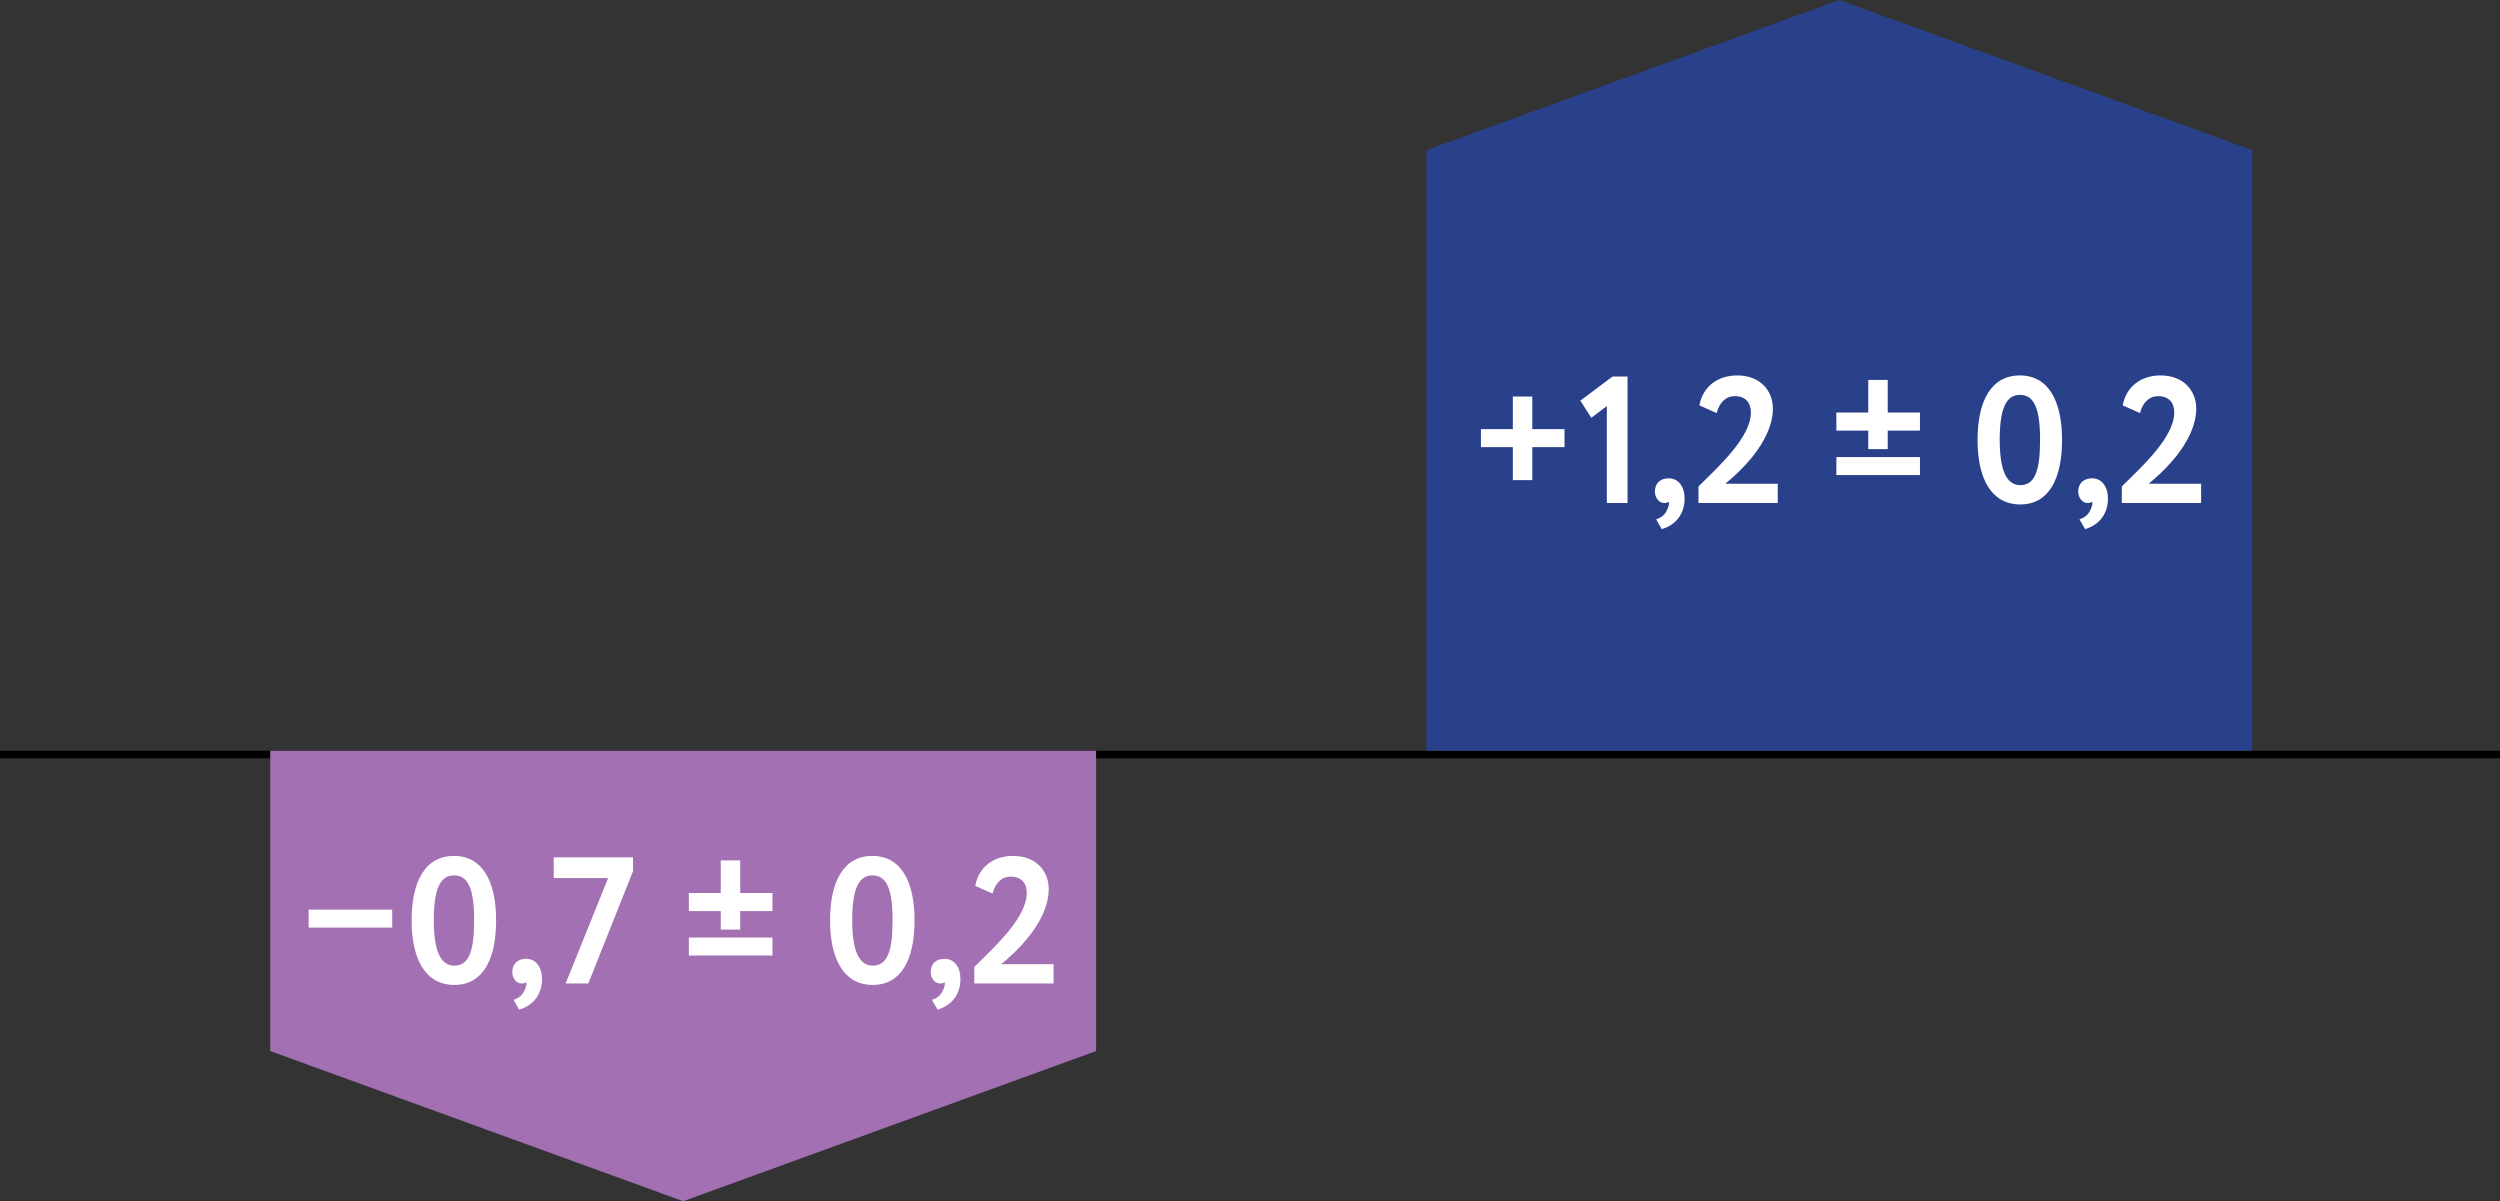 <svg width="333" height="160" viewBox="0 0 333 160" fill="none" xmlns="http://www.w3.org/2000/svg">
<rect x="0" y="0" width="333" height="160" fill="#333333" stroke="none"/>
<path d="M0 100.5H333" stroke="black"/>
<path d="M36 100H146V140L91 160L36 140V100Z" fill="#A370B4"/>
<path d="M190 100H300V20L245 0L190 20V100Z" fill="#29418B"/>
<path d="M41.107 123.56H52.243V121.16H41.107V123.56ZM54.828 122.6C54.828 127.736 56.652 131.192 60.516 131.192C64.356 131.192 66.084 127.736 66.084 122.6C66.084 117.464 64.308 114.008 60.468 114.008C56.604 114.008 54.828 117.464 54.828 122.6ZM57.78 122.6C57.78 118.544 58.572 116.6 60.468 116.6C62.388 116.6 63.156 118.448 63.156 122.6C63.156 126.752 62.436 128.624 60.516 128.624C58.716 128.624 57.78 126.704 57.78 122.6ZM68.237 129.464C68.237 130.352 68.837 131 69.461 131C69.653 131 69.941 131 70.085 130.808C70.181 131.048 70.085 131.456 69.869 131.912C69.533 132.656 69.005 132.968 68.405 133.184L69.149 134.48C71.045 133.928 72.197 132.44 72.197 130.4C72.197 128.84 71.381 127.712 70.085 127.712C68.885 127.712 68.237 128.456 68.237 129.464ZM73.756 116.96H81.004L75.34 131H78.364L84.316 116.048V114.2H73.756V116.96ZM91.756 121.352H96.004V123.824H98.596V121.352H102.892V118.952H98.596V114.608H96.004V118.952H91.756V121.352ZM91.756 127.28L102.892 127.28V124.88L91.756 124.88V127.28ZM110.563 122.6C110.563 127.736 112.387 131.192 116.251 131.192C120.091 131.192 121.819 127.736 121.819 122.6C121.819 117.464 120.043 114.008 116.203 114.008C112.339 114.008 110.563 117.464 110.563 122.6ZM113.515 122.6C113.515 118.544 114.307 116.6 116.203 116.6C118.123 116.6 118.891 118.448 118.891 122.6C118.891 126.752 118.171 128.624 116.251 128.624C114.451 128.624 113.515 126.704 113.515 122.6ZM123.972 129.464C123.972 130.352 124.572 131 125.196 131C125.388 131 125.676 131 125.82 130.808C125.916 131.048 125.82 131.456 125.604 131.912C125.268 132.656 124.74 132.968 124.14 133.184L124.884 134.48C126.78 133.928 127.932 132.44 127.932 130.4C127.932 128.84 127.116 127.712 125.82 127.712C124.62 127.712 123.972 128.456 123.972 129.464ZM129.779 131H140.339V128.432H133.355C134.675 127.352 139.691 123.104 139.691 118.4C139.691 116.168 138.131 114.008 134.939 114.008C132.275 114.008 130.355 115.544 129.899 117.992L132.203 119.024C132.563 117.608 133.427 116.768 134.627 116.768C136.019 116.768 136.763 117.608 136.763 118.952C136.763 122.216 132.515 126.104 129.779 128.792V131Z" fill="white"/>
<path d="M197.26 59.56H201.508V63.952H204.1V59.56H208.396V57.16H204.1V52.816H201.508V57.16H197.26V59.56ZM210.501 53.368L211.965 55.648L214.029 54.088V67H216.789V50.152H214.797L210.501 53.368ZM220.429 65.464C220.429 66.352 221.029 67 221.653 67C221.845 67 222.133 67 222.277 66.808C222.373 67.048 222.277 67.456 222.061 67.912C221.725 68.656 221.197 68.968 220.597 69.184L221.341 70.48C223.237 69.928 224.389 68.44 224.389 66.4C224.389 64.84 223.573 63.712 222.277 63.712C221.077 63.712 220.429 64.456 220.429 65.464ZM226.236 67H236.796V64.432H229.812C231.132 63.352 236.148 59.104 236.148 54.4C236.148 52.168 234.588 50.008 231.396 50.008C228.732 50.008 226.812 51.544 226.356 53.992L228.66 55.024C229.02 53.608 229.884 52.768 231.084 52.768C232.476 52.768 233.22 53.608 233.22 54.952C233.22 58.216 228.972 62.104 226.236 64.792V67ZM244.604 57.352H248.852V59.824H251.444V57.352H255.74V54.952H251.444V50.608H248.852V54.952H244.604V57.352ZM244.604 63.28L255.74 63.28V60.88L244.604 60.88V63.28ZM263.41 58.6C263.41 63.736 265.234 67.192 269.098 67.192C272.938 67.192 274.666 63.736 274.666 58.6C274.666 53.464 272.89 50.008 269.05 50.008C265.186 50.008 263.41 53.464 263.41 58.6ZM266.362 58.6C266.362 54.544 267.154 52.6 269.05 52.6C270.97 52.6 271.738 54.448 271.738 58.6C271.738 62.752 271.018 64.624 269.098 64.624C267.298 64.624 266.362 62.704 266.362 58.6ZM276.819 65.464C276.819 66.352 277.419 67 278.043 67C278.235 67 278.523 67 278.667 66.808C278.763 67.048 278.667 67.456 278.451 67.912C278.115 68.656 277.587 68.968 276.987 69.184L277.731 70.48C279.627 69.928 280.779 68.44 280.779 66.4C280.779 64.84 279.963 63.712 278.667 63.712C277.467 63.712 276.819 64.456 276.819 65.464ZM282.626 67H293.186V64.432H286.202C287.522 63.352 292.538 59.104 292.538 54.4C292.538 52.168 290.978 50.008 287.786 50.008C285.122 50.008 283.202 51.544 282.746 53.992L285.05 55.024C285.41 53.608 286.274 52.768 287.474 52.768C288.866 52.768 289.61 53.608 289.61 54.952C289.61 58.216 285.362 62.104 282.626 64.792V67Z" fill="white"/>
</svg>
